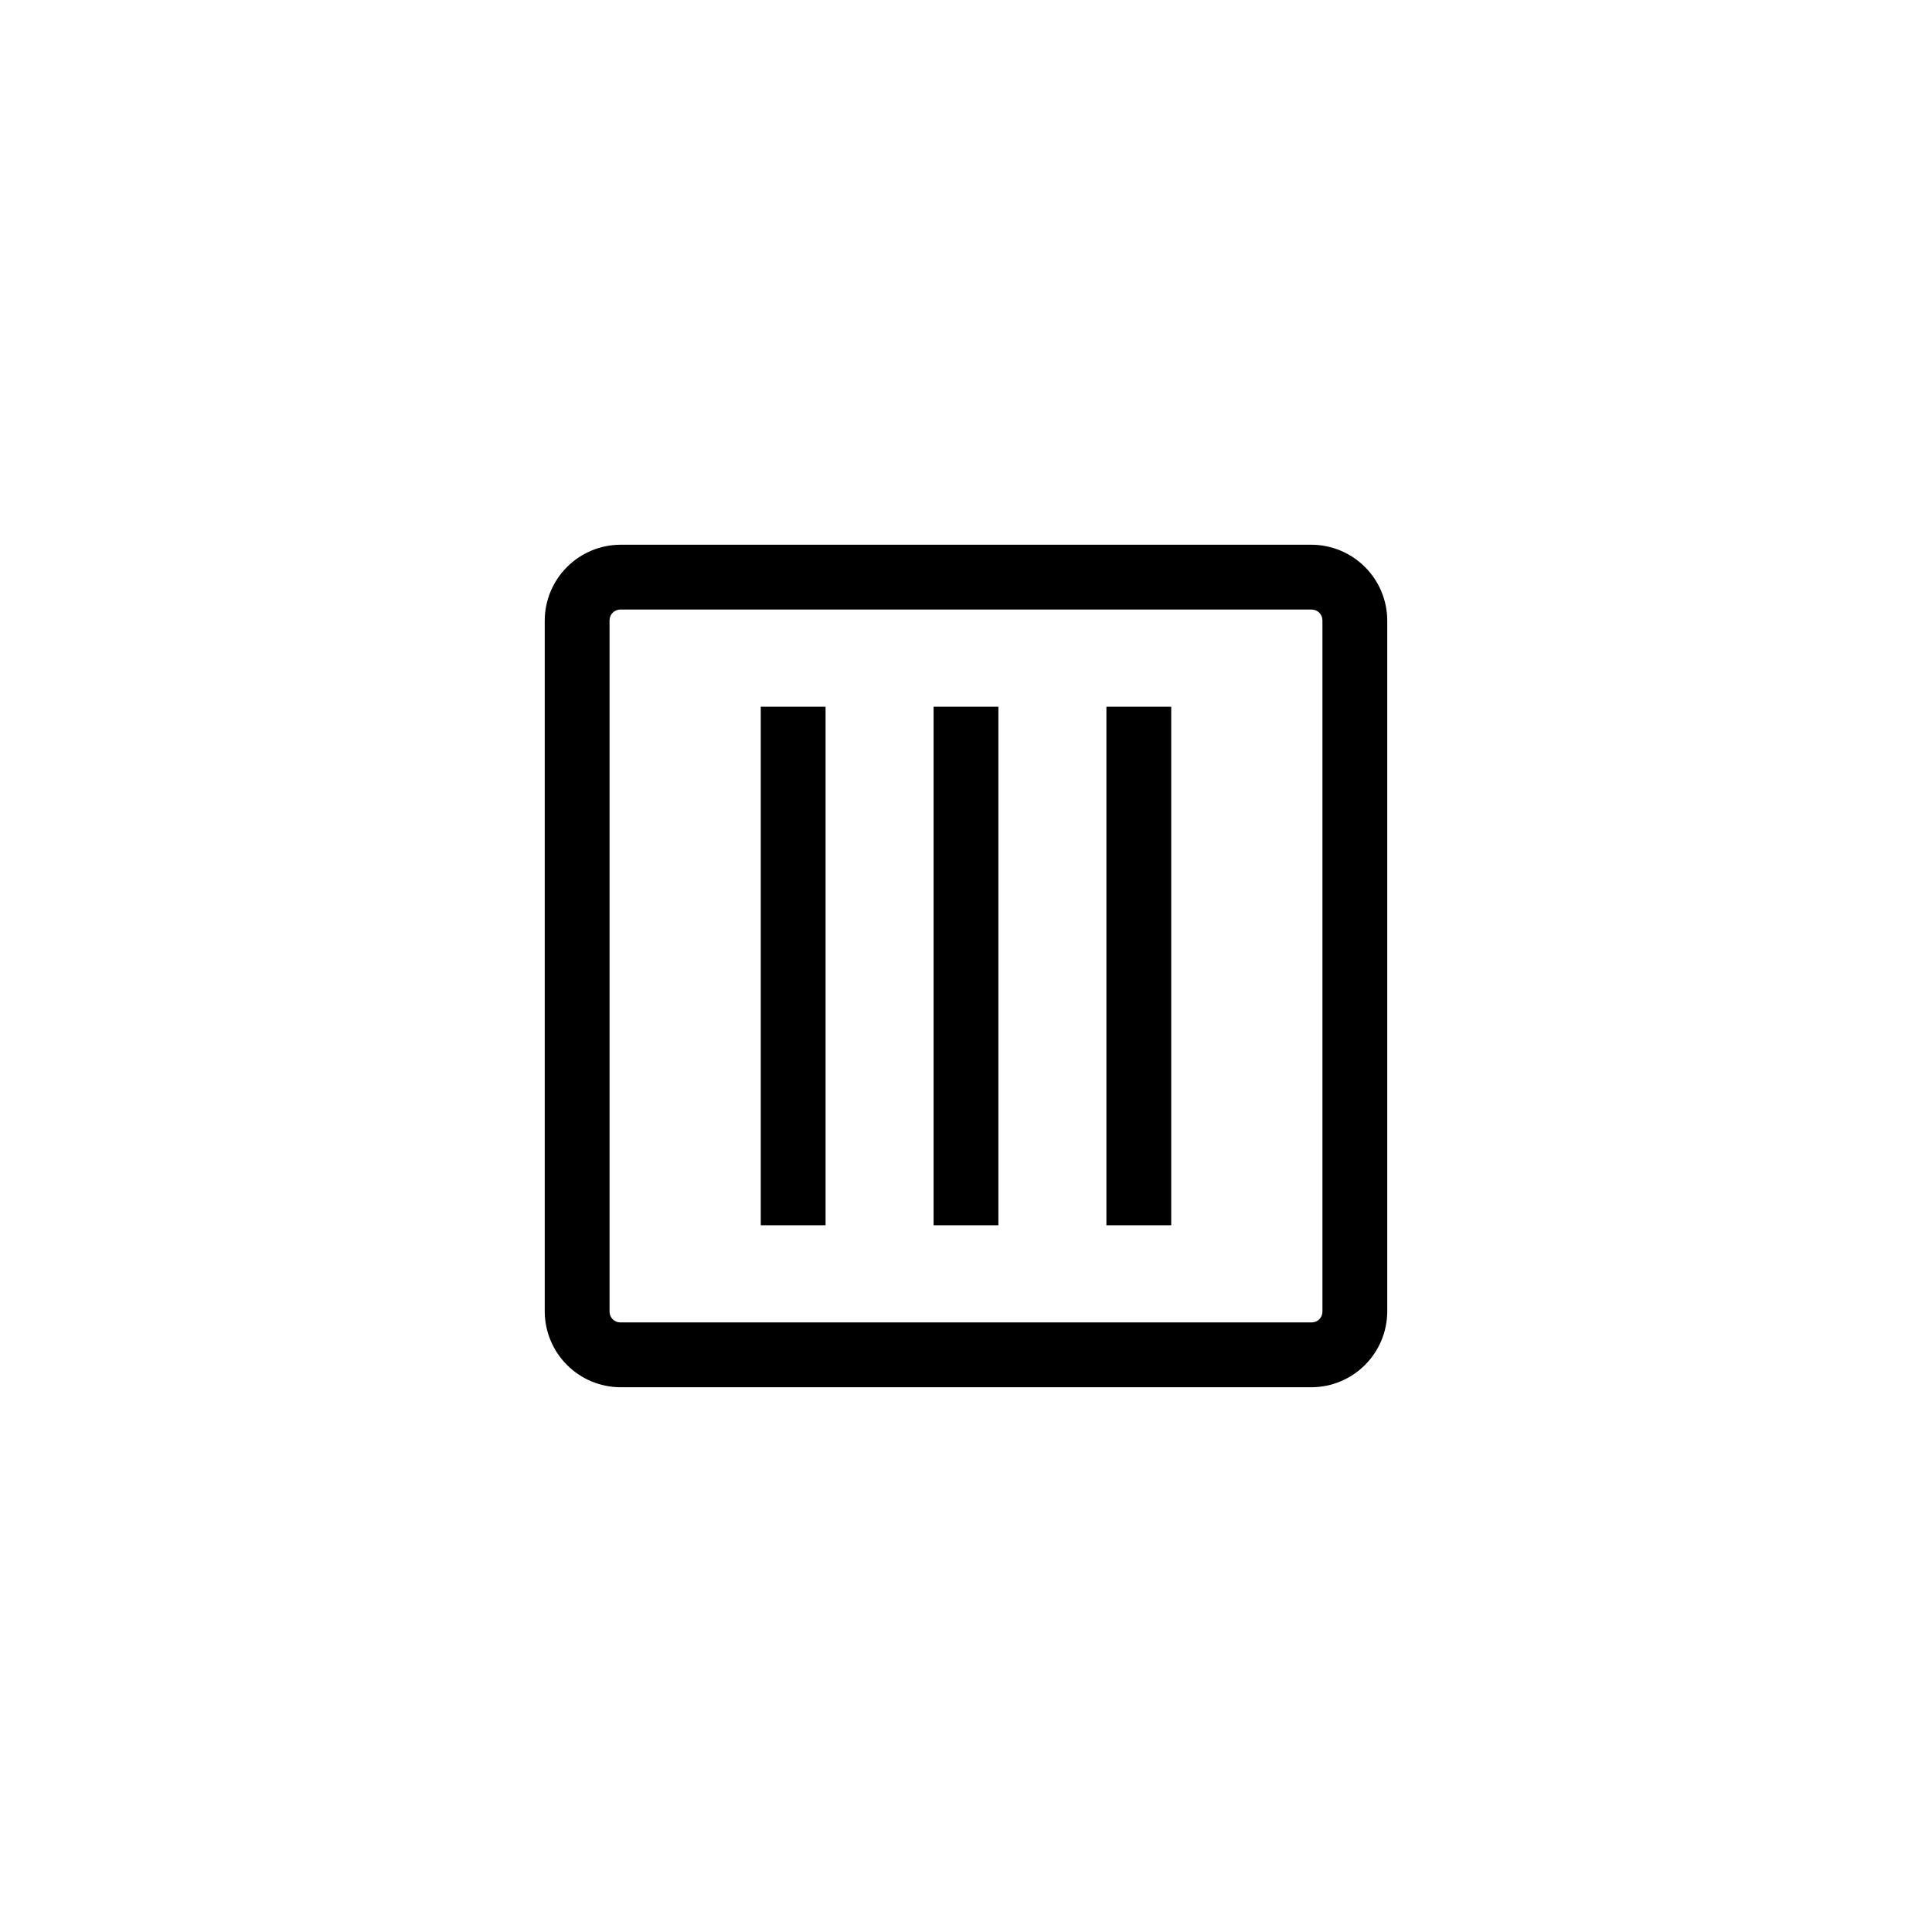<?xml version="1.0" encoding="UTF-8"?>
<!-- Uploaded to: ICON Repo, www.iconrepo.com, Generator: ICON Repo Mixer Tools -->
<svg fill="#000000" width="800px" height="800px" version="1.1" viewBox="144 144 512 512" xmlns="http://www.w3.org/2000/svg">
 <path d="m491.6 288.36h-183.2c-5.309 0.031-10.387 2.148-14.137 5.902-3.754 3.75-5.871 8.828-5.902 14.137v183.2c0.031 5.305 2.148 10.383 5.902 14.133 3.75 3.754 8.828 5.875 14.137 5.902h183.2c5.305-0.027 10.383-2.148 14.133-5.902 3.754-3.75 5.875-8.828 5.902-14.133v-183.2c-0.027-5.309-2.148-10.387-5.902-14.137-3.75-3.754-8.828-5.871-14.133-5.902zm2.859 203.24c0 0.758-0.301 1.484-0.836 2.023-0.539 0.535-1.266 0.836-2.023 0.836h-183.2c-1.582 0-2.863-1.281-2.863-2.859v-183.2c0-1.582 1.281-2.863 2.863-2.863h183.2c0.758 0 1.484 0.301 2.023 0.836 0.535 0.539 0.836 1.266 0.836 2.027zm-103.05-160.3h17.176v137.4h-17.176zm45.801 0h17.176v137.4h-17.176zm-91.602 0h17.176v137.4h-17.176z"/>
</svg>